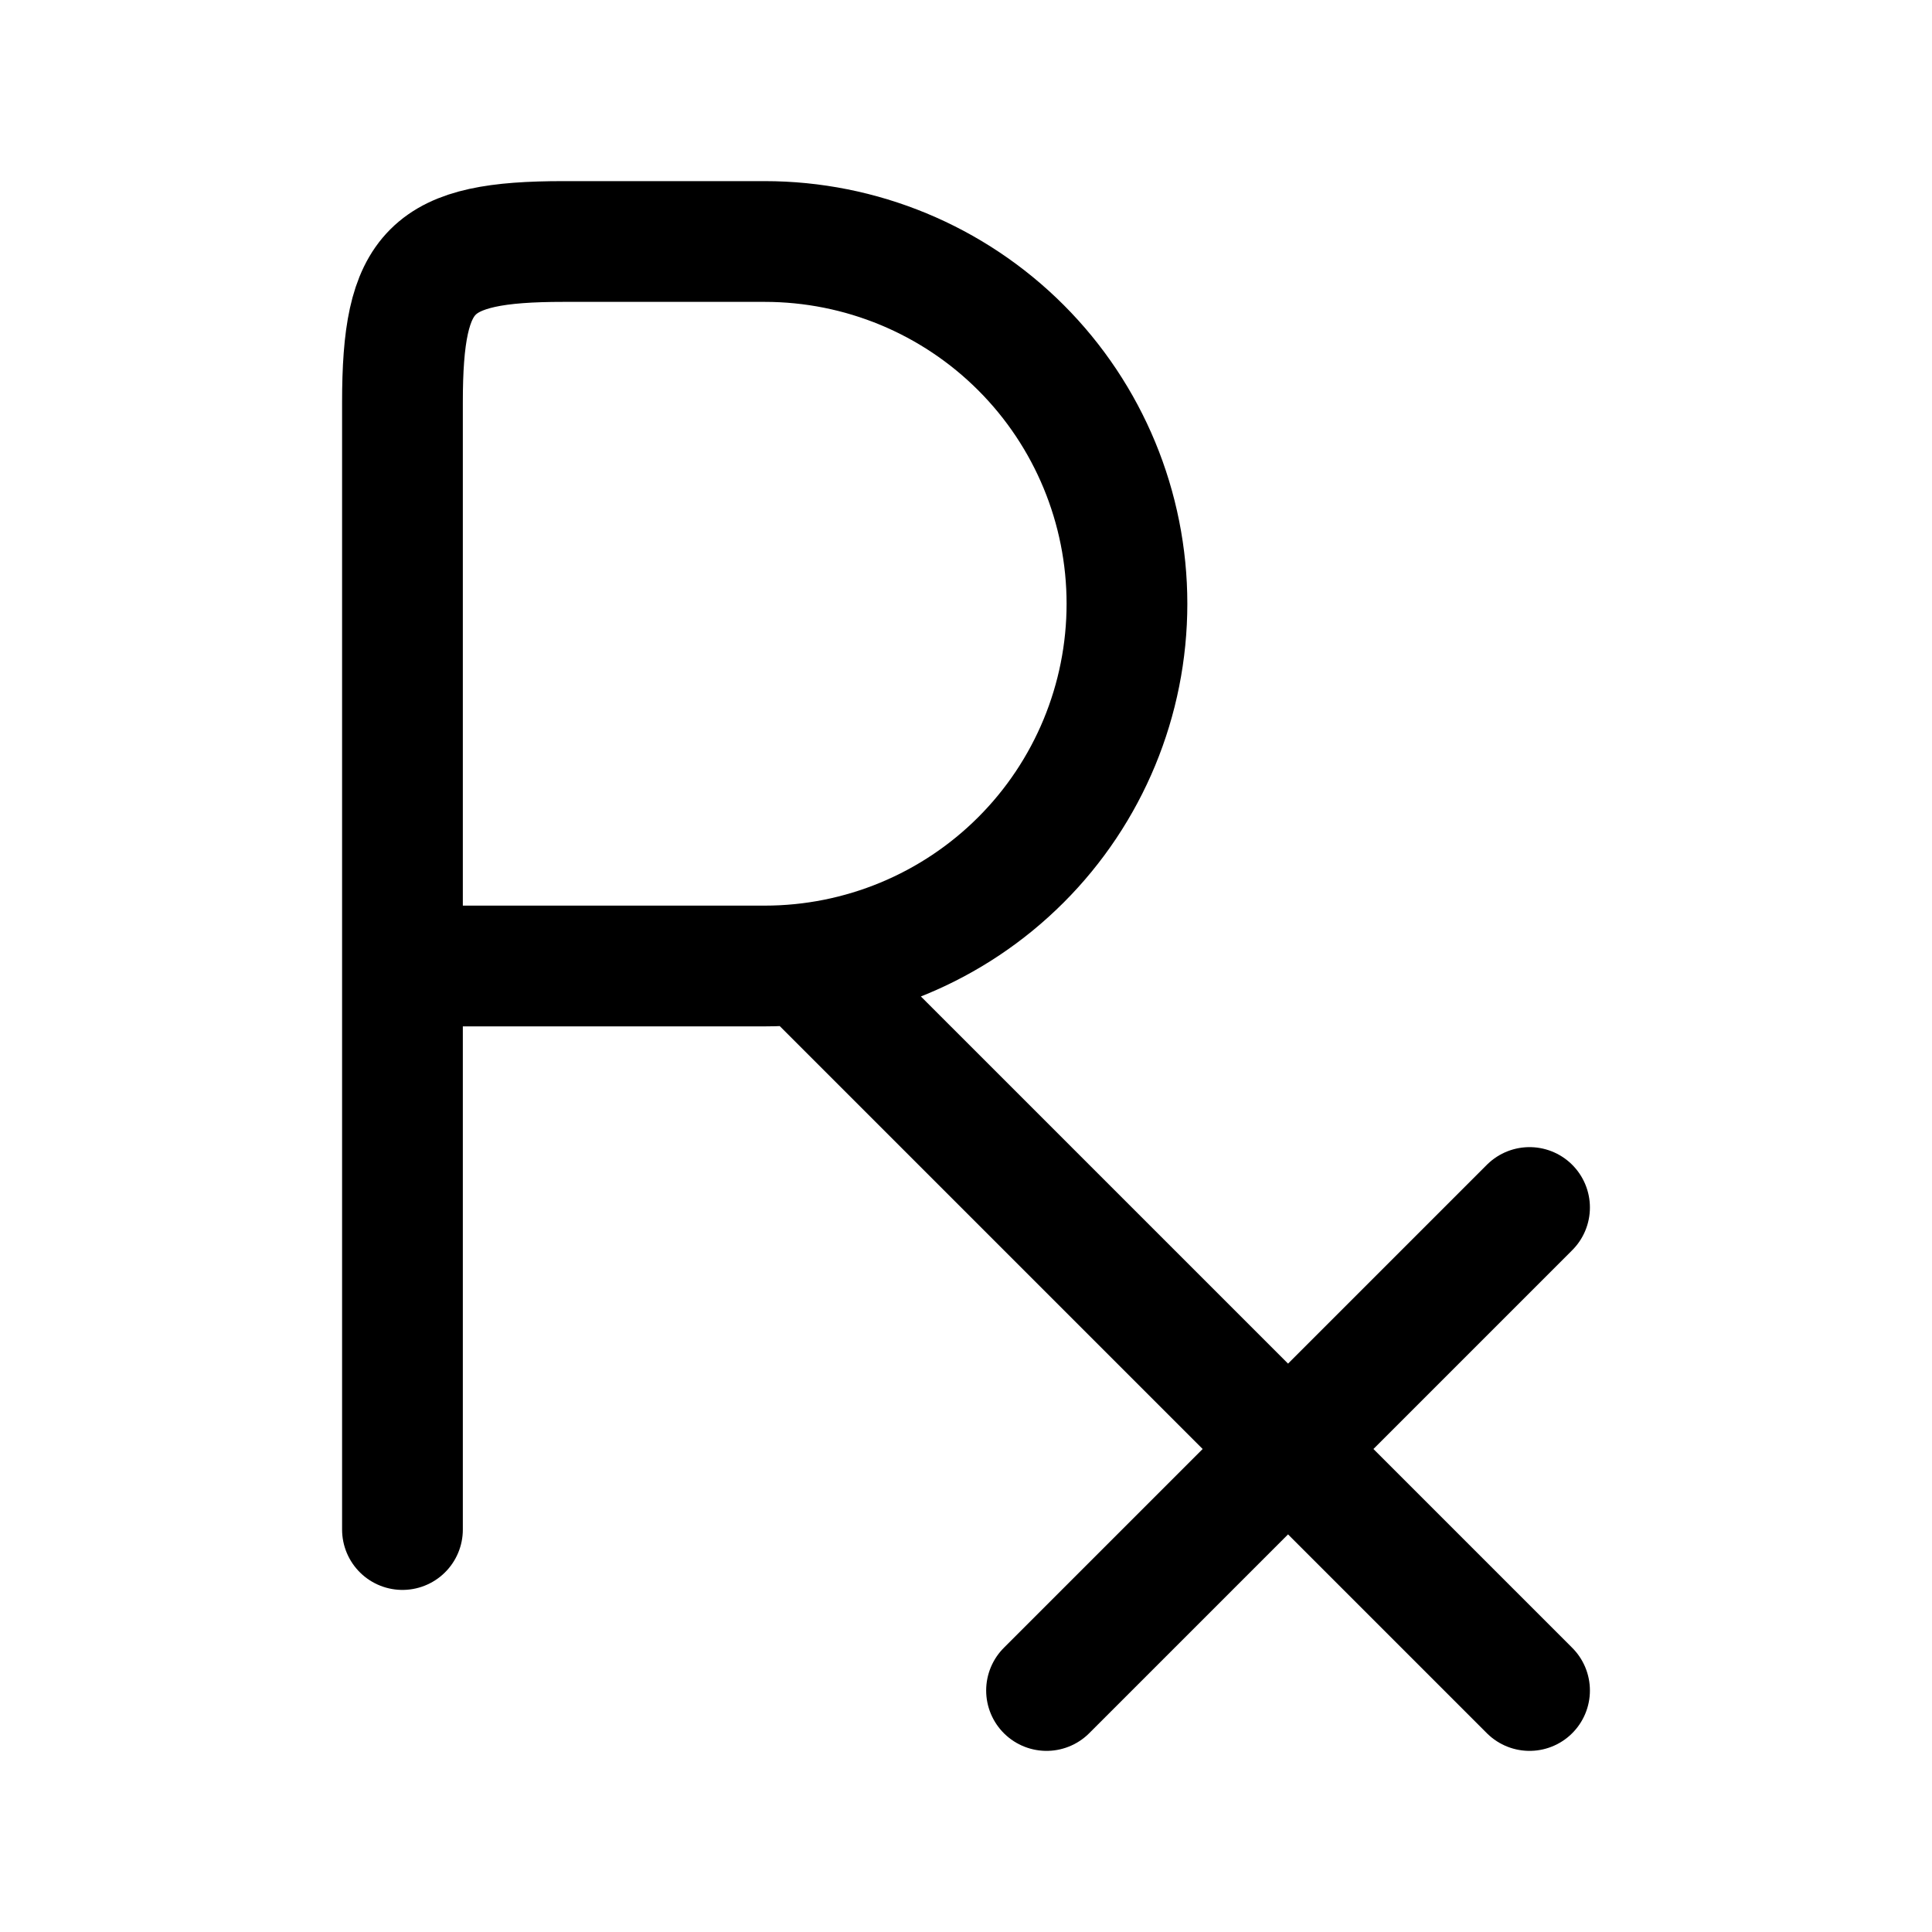 <svg width="16" height="16" viewBox="0 0 16 16" fill="none" xmlns="http://www.w3.org/2000/svg">
<path d="M12.667 14L6.667 8M3.333 12.667V3.333C3.333 2.23 3.563 2 4.667 2H6.333C7.129 2 7.892 2.316 8.455 2.879C9.017 3.441 9.333 4.204 9.333 5C9.333 5.796 9.017 6.559 8.455 7.121C7.892 7.684 7.129 8 6.333 8H3.333M12.667 10L8.667 14" stroke="black" stroke-linecap="round" stroke-linejoin="round"/>
</svg>
